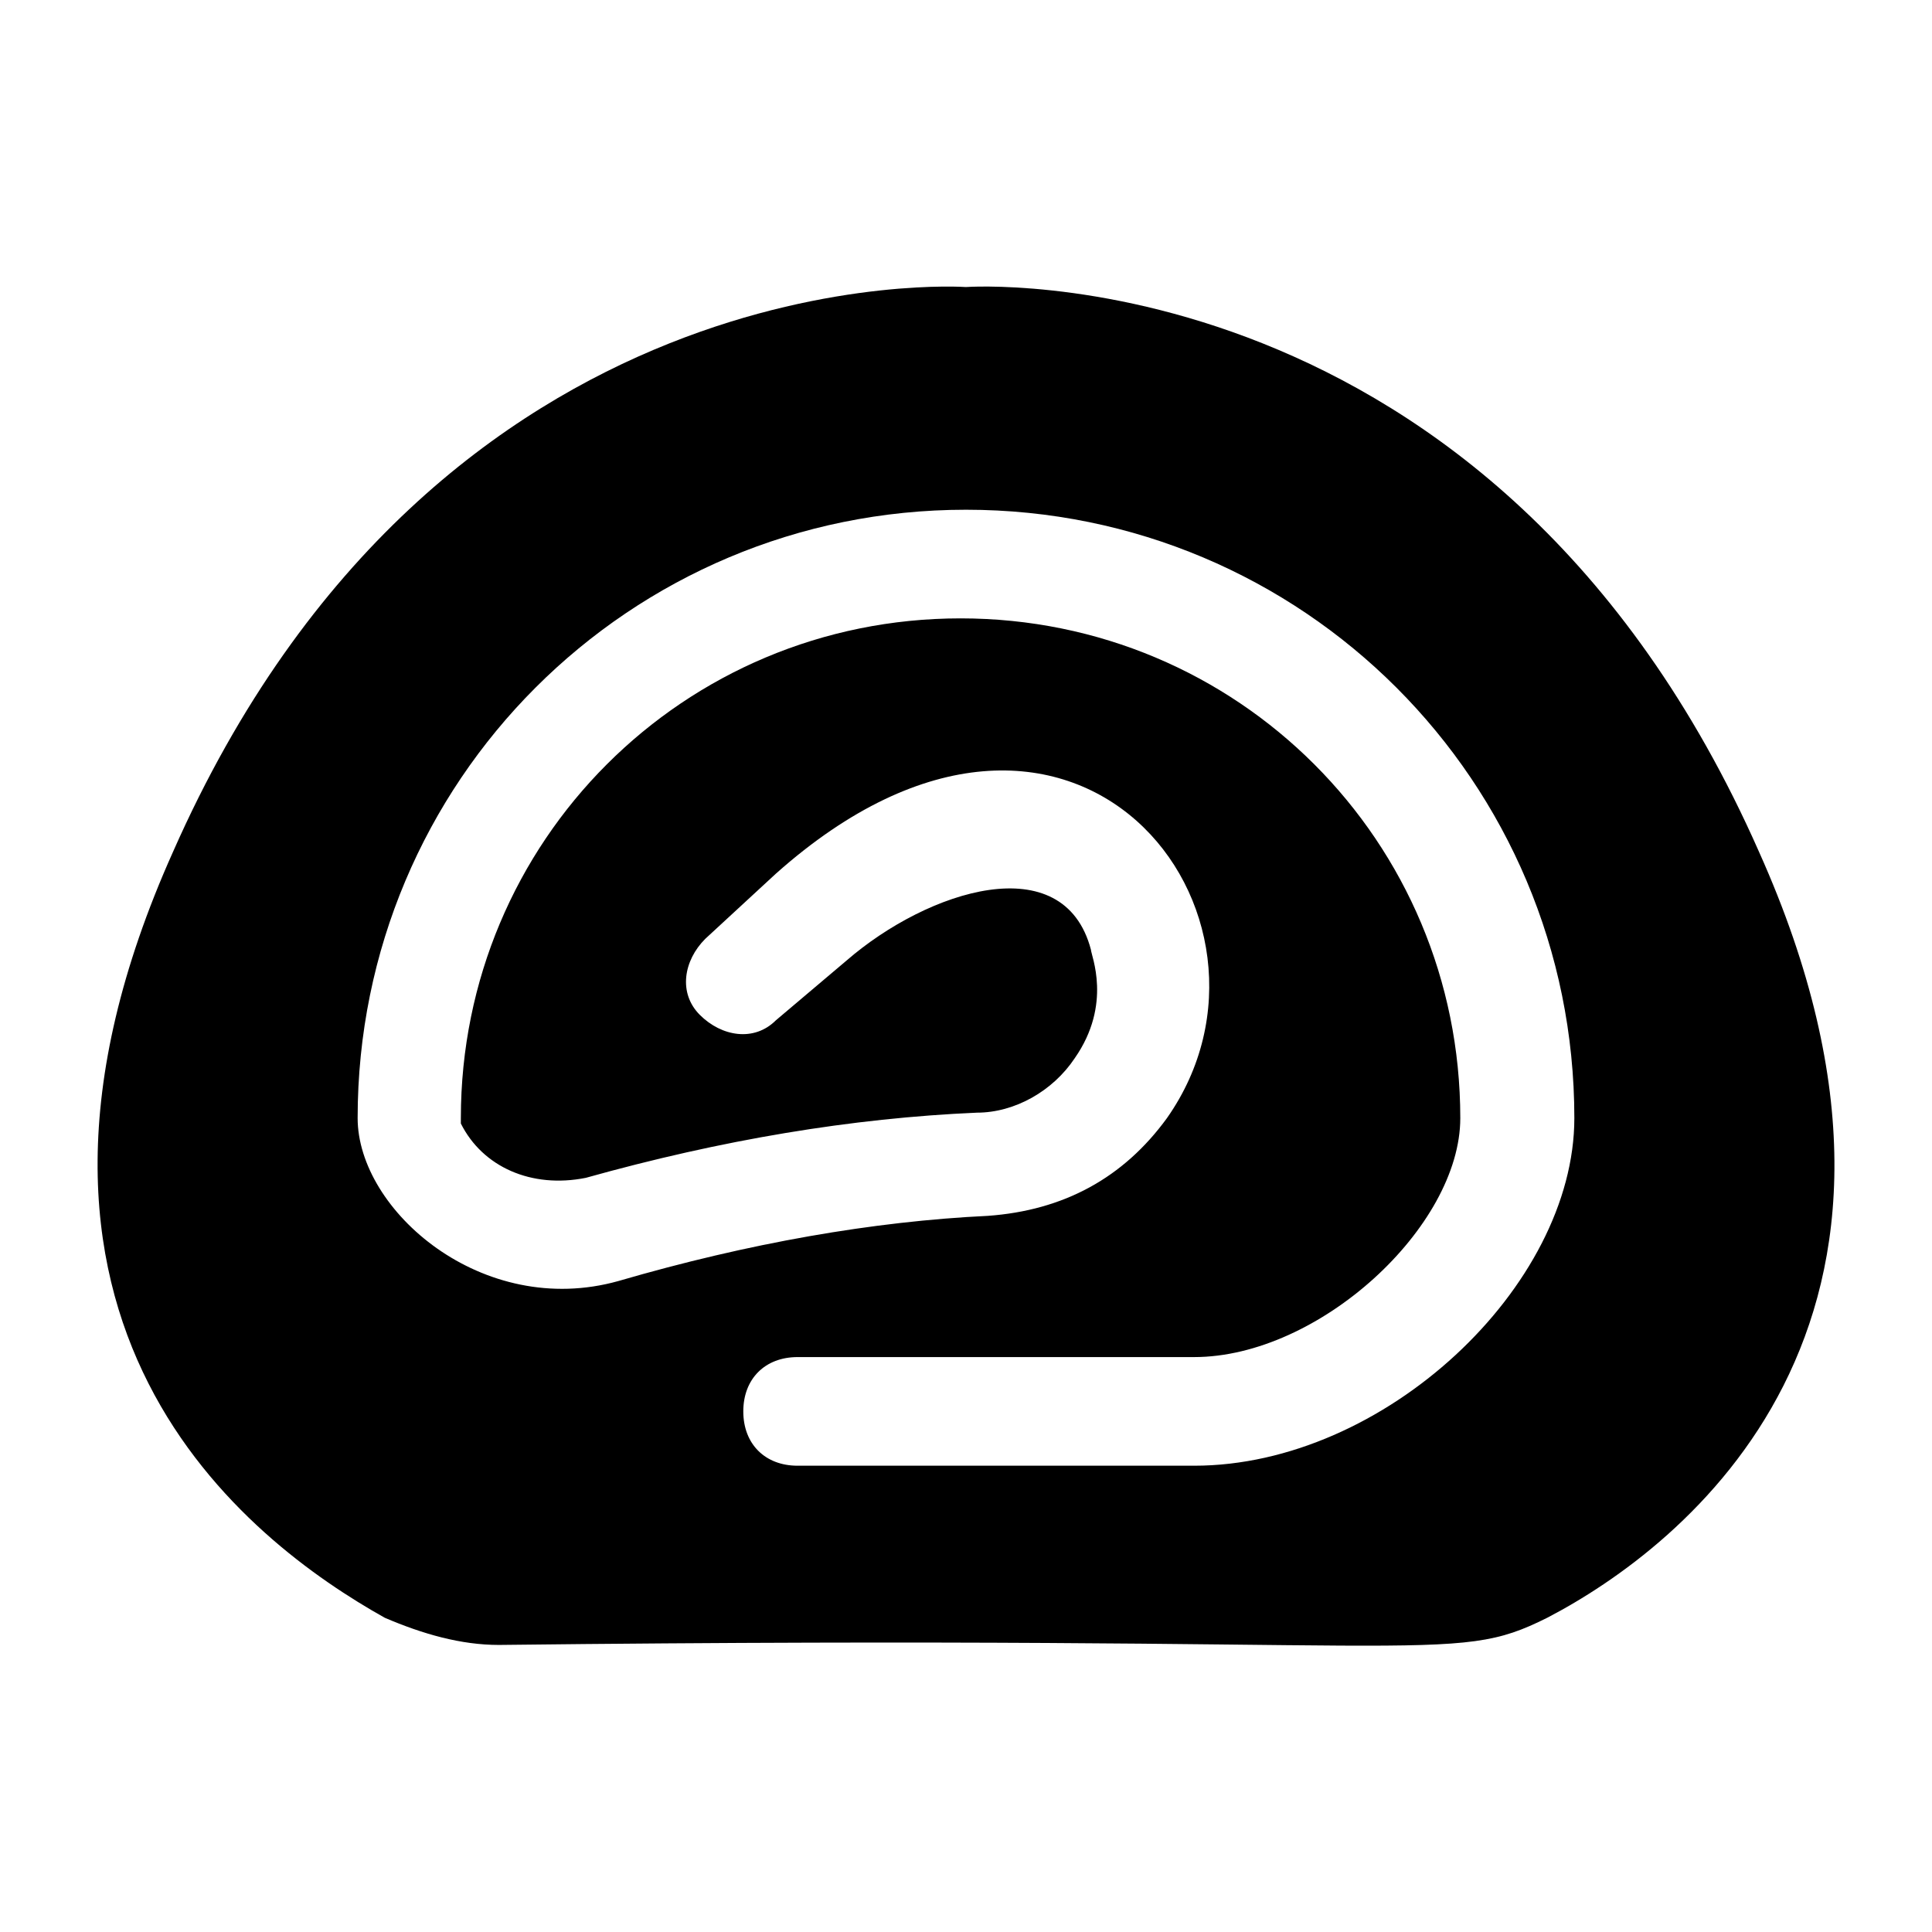 <?xml version="1.0" encoding="UTF-8"?>
<!-- Uploaded to: SVG Find, www.svgrepo.com, Generator: SVG Find Mixer Tools -->
<svg fill="#000000" width="800px" height="800px" version="1.1" viewBox="144 144 512 512" xmlns="http://www.w3.org/2000/svg">
 <path d="m400 220.07s-139.63-10.078-210.16 149.7c-56.141 125.23 20.152 182.81 56.137 202.96 10.078 4.316 20.152 7.195 30.23 7.195 250.46-2.879 251.91 5.758 277.82-7.199 35.988-18.715 112.28-77.73 56.141-202.96-70.539-159.77-210.16-149.7-210.16-149.7zm60.457 312.36h-105.08c-8.637 0-14.395-5.758-14.395-14.395 0-8.637 5.758-14.395 14.395-14.395h105.08c33.109 0 70.535-34.547 70.535-63.336 0-73.414-59.02-132.43-132.43-132.43-73.414 0-132.43 59.02-132.43 132.43v1.441c5.758 11.516 18.715 17.273 33.109 14.395 35.988-10.078 70.535-15.836 103.64-17.273 10.078 0 20.152-5.758 25.91-14.395 10.078-14.395 4.32-27.352 4.32-28.789-7.199-27.352-43.184-15.836-64.777 2.879l-18.719 15.832c-5.758 5.758-14.395 4.32-20.152-1.441-5.758-5.758-4.32-14.395 1.441-20.152l18.715-17.273c79.172-70.535 141.07 11.516 103.64 64.777-11.516 15.836-27.352 24.473-47.504 25.91-30.23 1.441-63.336 7.199-97.883 17.273-35.988 10.078-69.094-18.715-69.094-43.184 0-89.246 71.973-161.22 161.22-161.22s161.22 71.973 161.22 161.22c0 44.621-50.383 92.125-100.76 92.125z"/>
</svg>